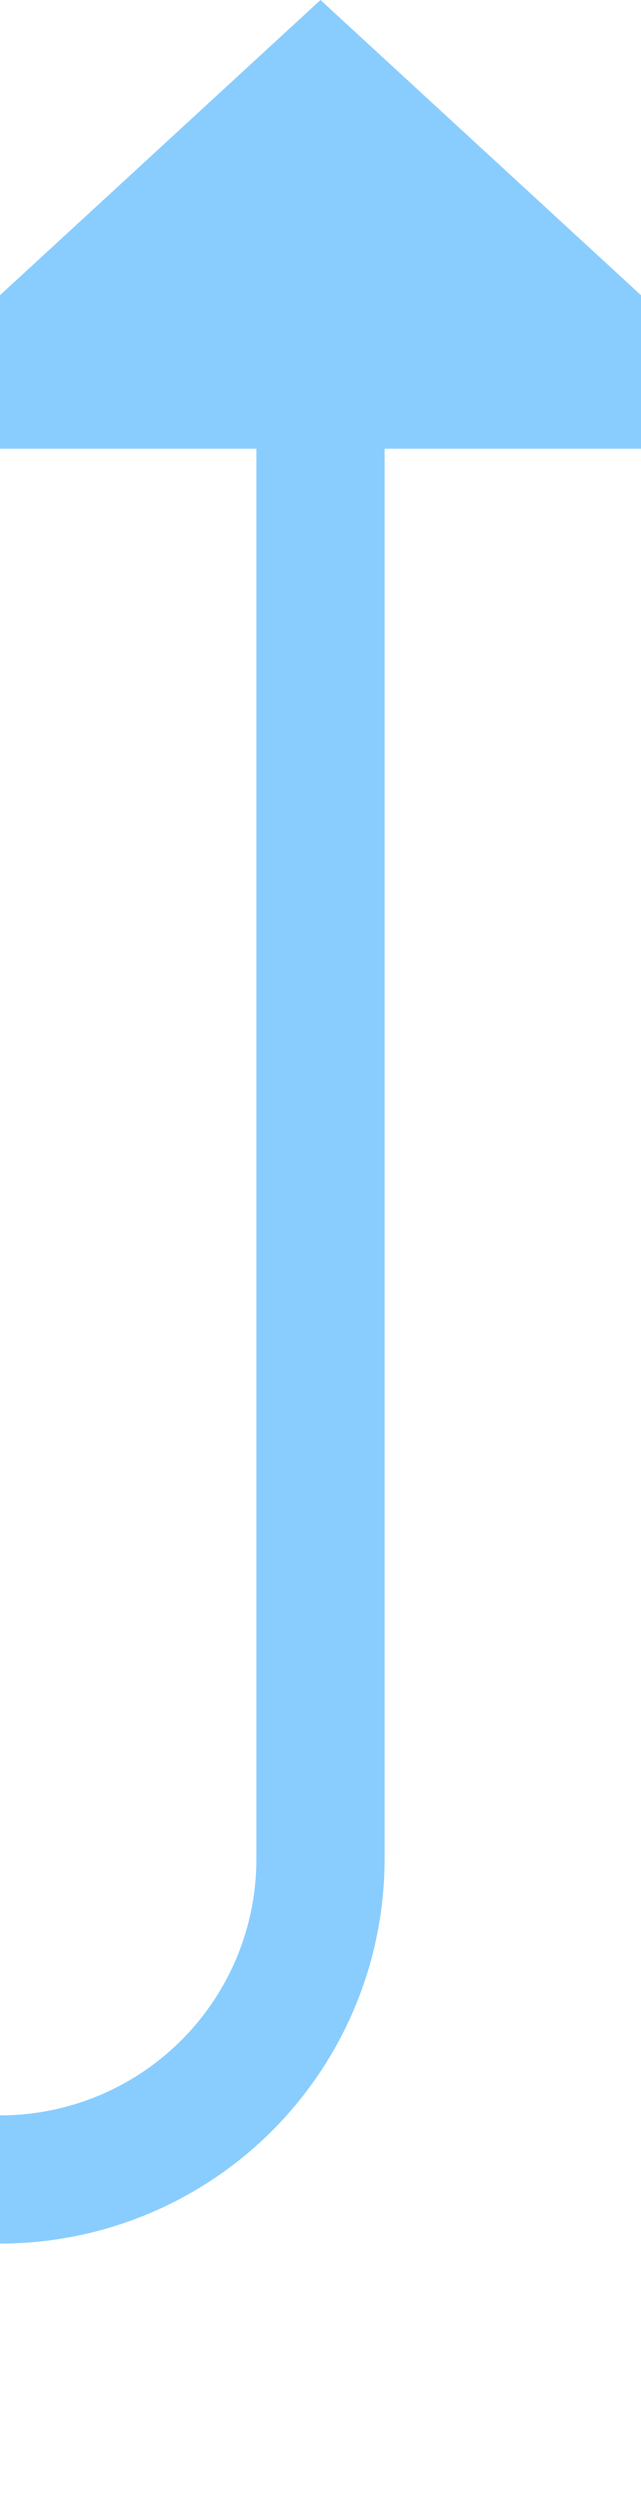 ﻿<?xml version="1.0" encoding="utf-8"?>
<svg version="1.1" xmlns:xlink="http://www.w3.org/1999/xlink" width="10px" height="39px" preserveAspectRatio="xMidYMin meet" viewBox="737 2453  8 39" xmlns="http://www.w3.org/2000/svg">
  <path d="M 658 2487  L 736 2487  A 5 5 0 0 0 741 2482 L 741 2459  " stroke-width="2" stroke="#89cdff" fill="none" />
  <path d="M 748.6 2460  L 741 2453  L 733.4 2460  L 748.6 2460  Z " fill-rule="nonzero" fill="#89cdff" stroke="none" />
</svg>